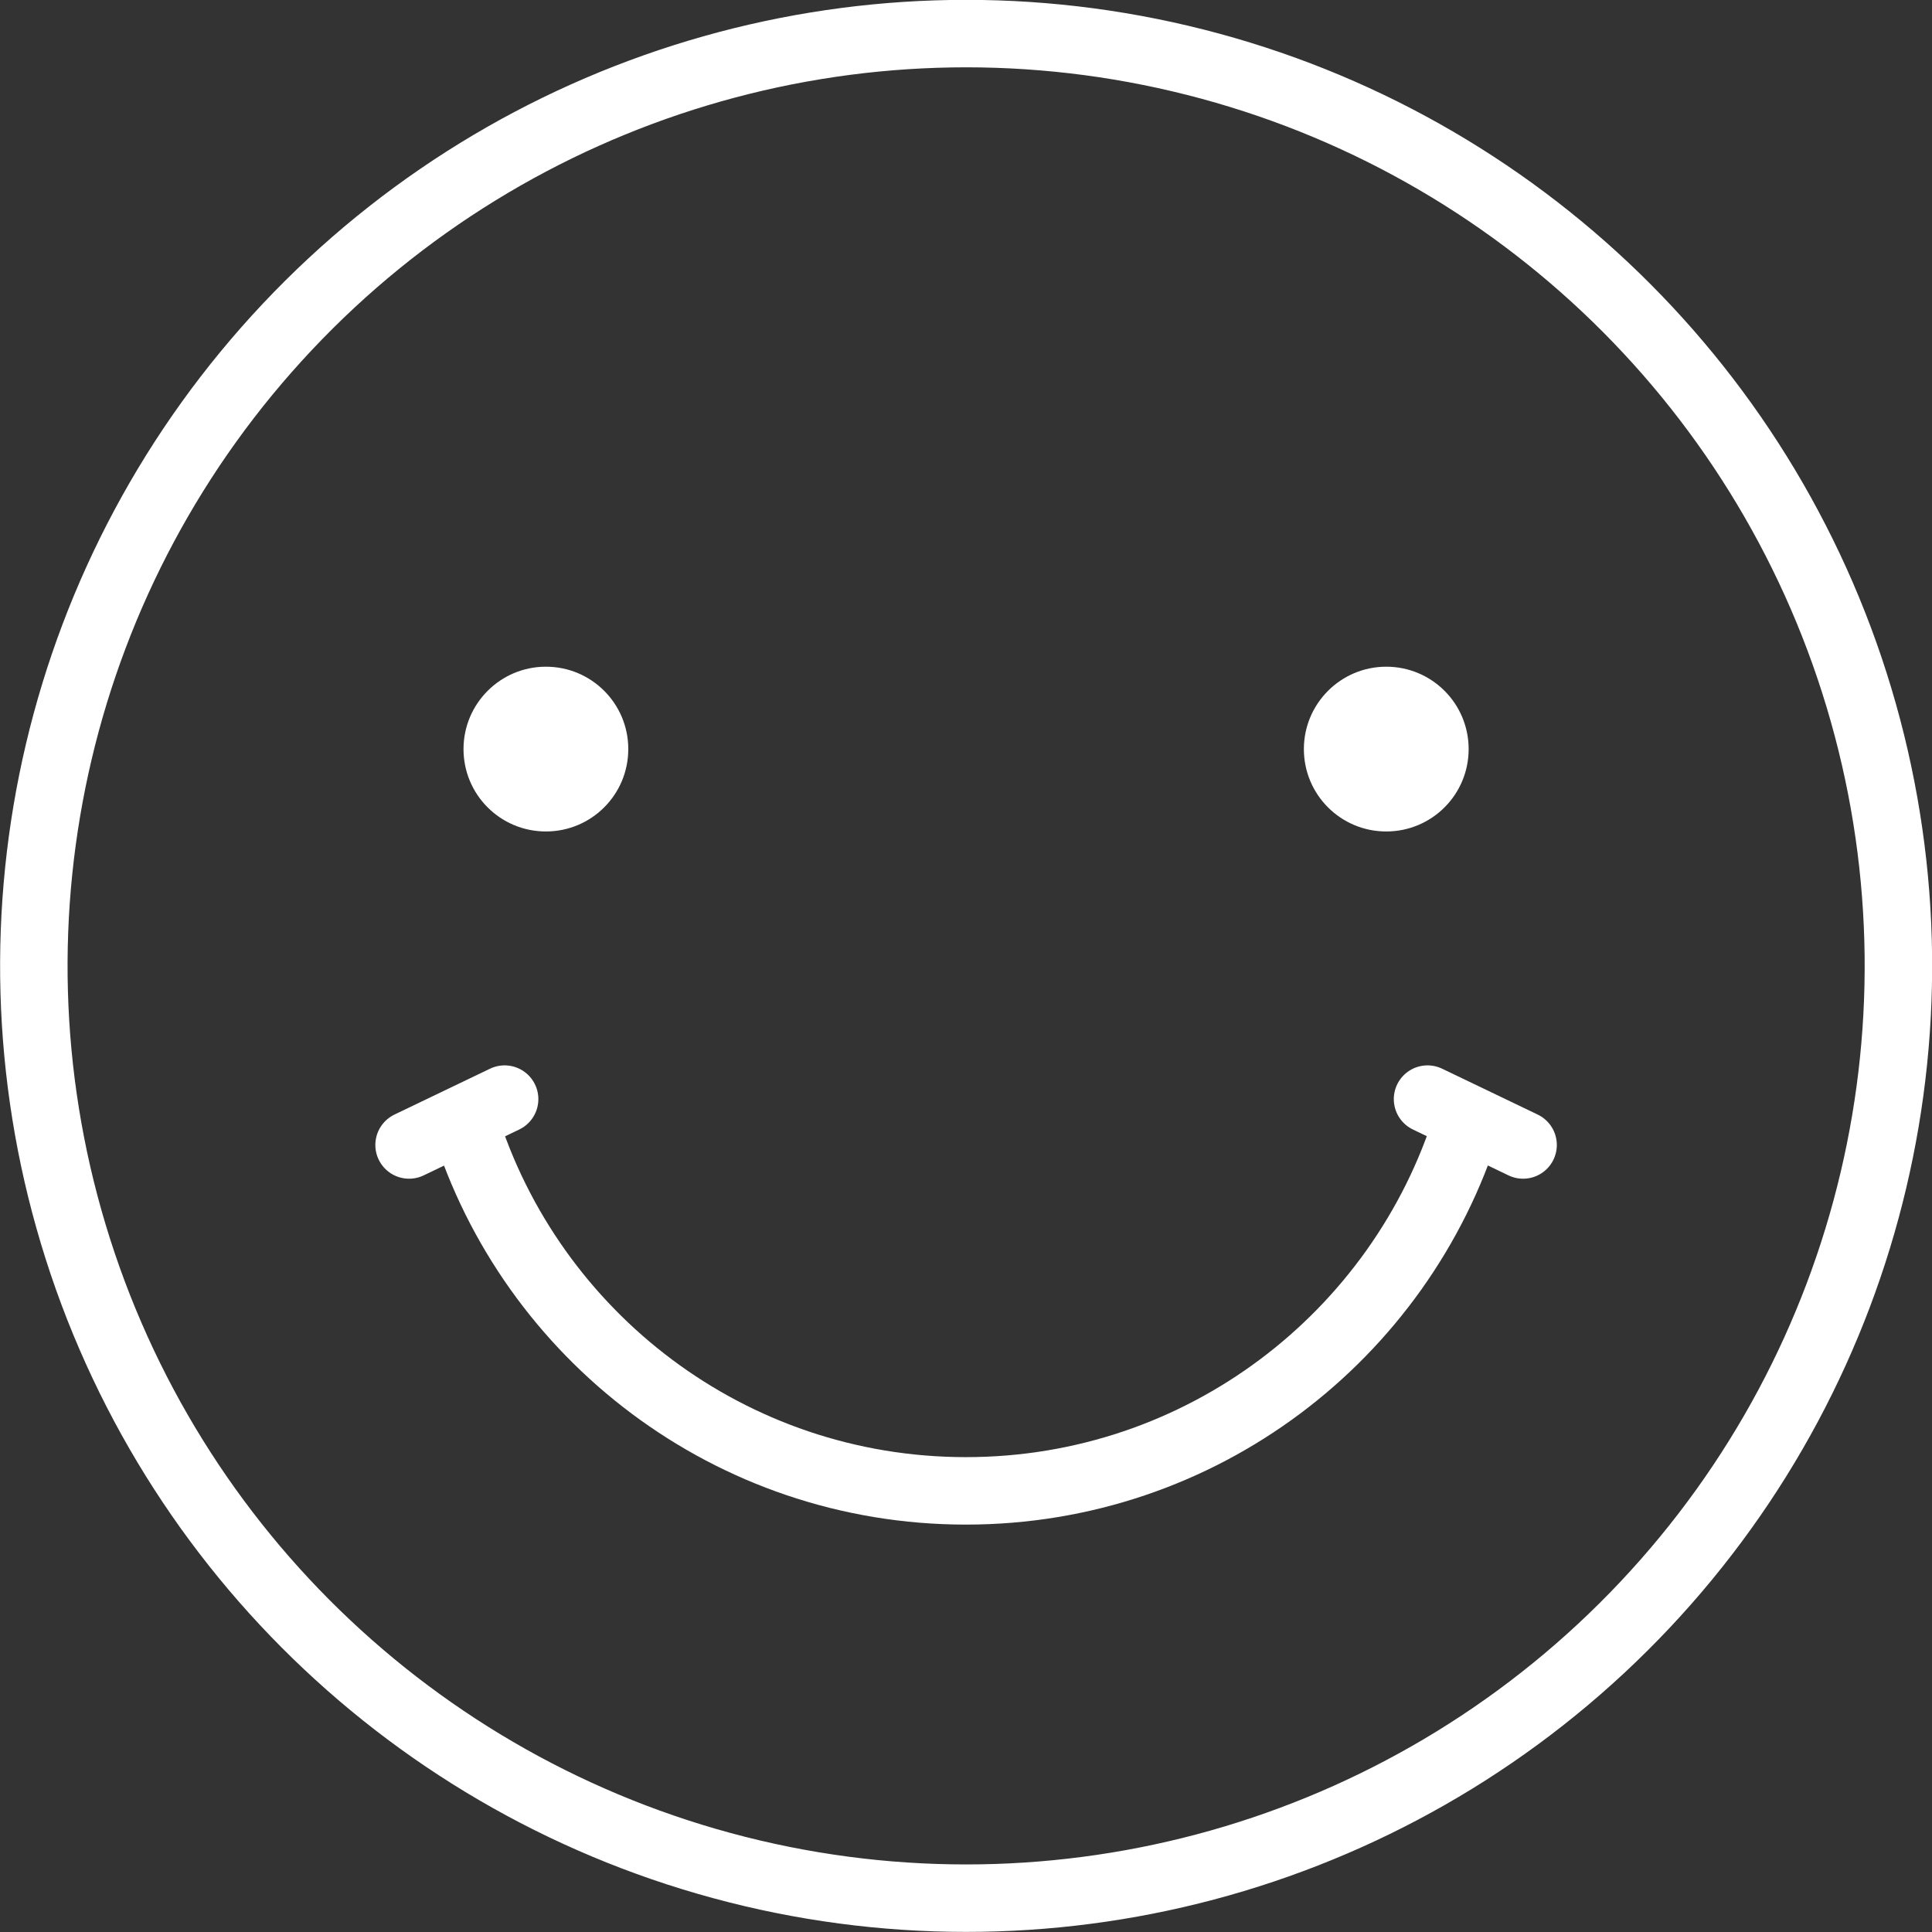 <?xml version="1.0" encoding="UTF-8"?> <svg xmlns="http://www.w3.org/2000/svg" id="_Слой_2" data-name="Слой 2" viewBox="0 0 121.71 121.71"><rect x="0" y="0" width="121.71" height="121.71" fill="#333333" stroke="none"/> <defs> <style> .cls-1 { fill: none; stroke: #fff; stroke-linecap: round; stroke-linejoin: round; stroke-width: 4.25px; } .cls-2 { fill: #fff; stroke-width: 0px; } </style> </defs> <g id="Graphic_Elements" data-name="Graphic Elements"> <g> <circle class="cls-1" cx="60.86" cy="60.86" r="58.73" transform="translate(-12.35 106.1) rotate(-76.72)"></circle> <path class="cls-2" d="m29.2,47.19c0-2.86,2.32-5.19,5.19-5.19s5.19,2.32,5.19,5.19-2.32,5.19-5.19,5.19-5.19-2.32-5.19-5.19Z"></path> <path class="cls-2" d="m82.14,47.19c0-2.86,2.32-5.19,5.19-5.19s5.19,2.32,5.19,5.19-2.32,5.19-5.19,5.19-5.19-2.32-5.19-5.19Z"></path> <path class="cls-1" d="m92.43,70.69c-4.19,13.46-16.74,23.23-31.58,23.23s-27.39-9.77-31.58-23.23"></path> <line class="cls-1" x1="31.79" y1="69.24" x2="25.77" y2="72.13"></line> <line class="cls-1" x1="89.93" y1="69.24" x2="95.95" y2="72.13"></line> </g> </g> </svg> 
